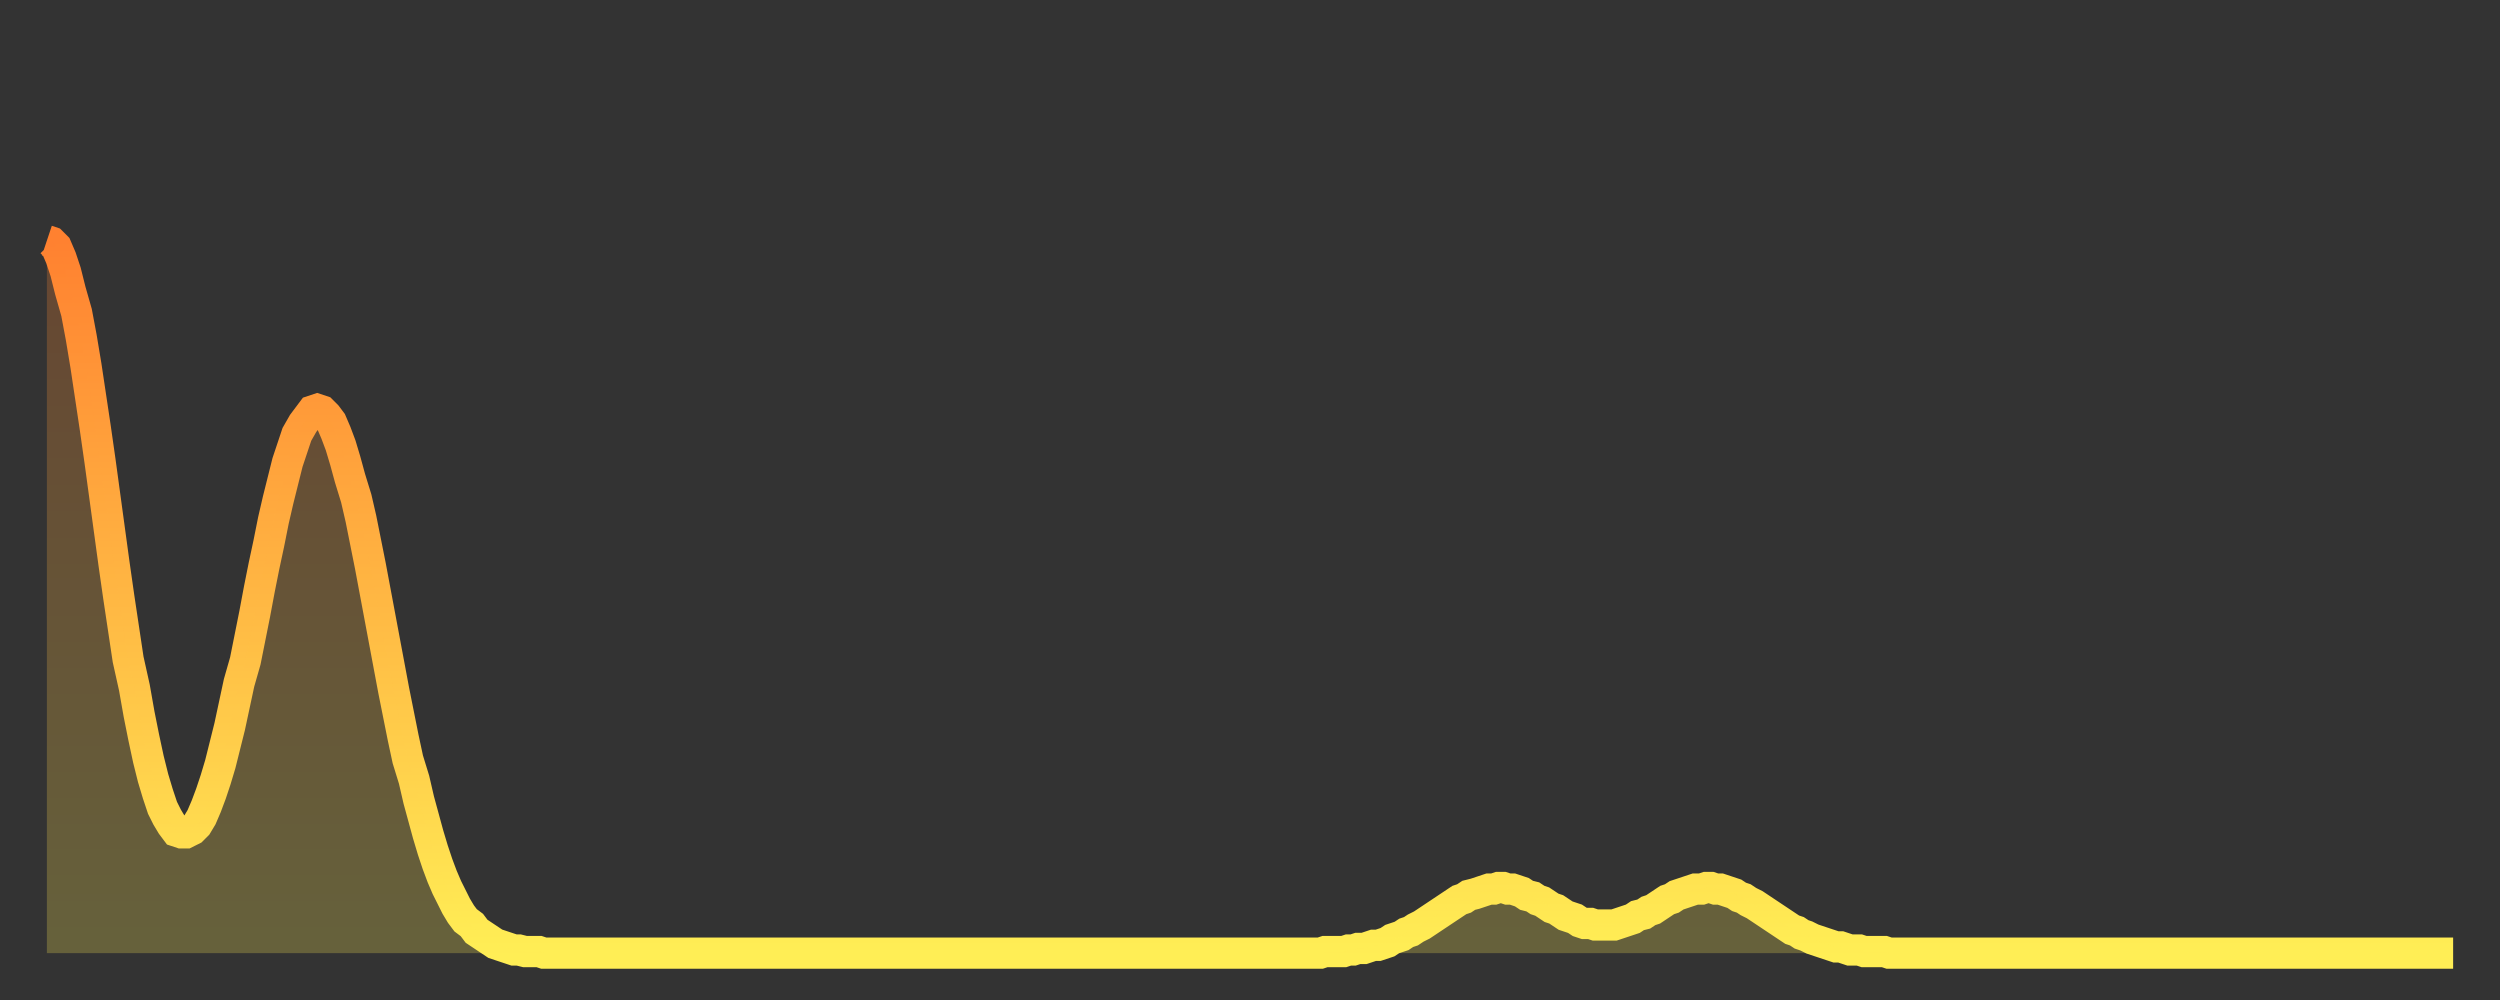 <?xml version="1.0" encoding="utf-8" ?>
<svg baseProfile="full" height="64" version="1.1" width="160" xmlns="http://www.w3.org/2000/svg" xmlns:ev="http://www.w3.org/2001/xml-events" xmlns:xlink="http://www.w3.org/1999/xlink"><rect width="100%" height="100%" fill="#333333" stroke="none"/><defs><linearGradient id="id135992" x1="0" x2="0" y1="0" y2="1"><stop offset="0%" stop-color="#ff8130" /><stop offset="50%" stop-color="#ffb743" /><stop offset="100%" stop-color="#ffee55" /></linearGradient></defs><g transform="translate(3,3)"><g><path d="M 0.0 12.4 0.3 12.5 0.6 12.8 0.9 13.5 1.2 14.4 1.5 15.6 1.9 17.0 2.2 18.6 2.5 20.4 2.8 22.4 3.1 24.4 3.4 26.5 3.7 28.7 4.0 30.9 4.3 33.1 4.6 35.2 4.9 37.2 5.2 39.2 5.6 41.0 5.9 42.7 6.2 44.2 6.5 45.6 6.8 46.8 7.1 47.8 7.4 48.7 7.7 49.3 8.0 49.8 8.3 50.2 8.6 50.3 8.9 50.3 9.3 50.1 9.6 49.8 9.9 49.3 10.2 48.6 10.5 47.8 10.8 46.9 11.1 45.9 11.4 44.7 11.7 43.5 12.0 42.1 12.3 40.7 12.7 39.3 13.0 37.8 13.3 36.3 13.6 34.7 13.9 33.2 14.2 31.8 14.5 30.3 14.8 29.0 15.1 27.8 15.4 26.6 15.7 25.7 16.0 24.8 16.4 24.1 16.7 23.7 17.0 23.3 17.3 23.2 17.6 23.3 17.9 23.6 18.2 24.0 18.5 24.7 18.8 25.5 19.1 26.5 19.4 27.6 19.8 28.9 20.1 30.2 20.4 31.7 20.7 33.2 21.0 34.8 21.3 36.4 21.6 38.0 21.9 39.6 22.2 41.2 22.5 42.7 22.8 44.2 23.1 45.6 23.5 46.9 23.8 48.2 24.1 49.3 24.4 50.4 24.7 51.4 25.0 52.3 25.3 53.1 25.6 53.8 25.9 54.4 26.2 55.0 26.5 55.5 26.8 55.9 27.2 56.2 27.5 56.6 27.8 56.8 28.1 57.0 28.4 57.2 28.7 57.4 29.0 57.5 29.3 57.6 29.6 57.7 29.9 57.8 30.2 57.8 30.6 57.9 30.9 57.9 31.2 57.9 31.5 57.9 31.8 58.0 32.1 58.0 32.4 58.0 32.7 58.0 33.0 58.0 33.3 58.0 33.6 58.0 33.9 58.0 34.3 58.0 34.6 58.0 34.9 58.0 35.2 58.0 35.5 58.0 35.8 58.0 36.1 58.0 36.4 58.0 36.7 58.0 37.0 58.0 37.3 58.0 37.7 58.0 38.0 58.0 38.3 58.0 38.6 58.0 38.9 58.0 39.2 58.0 39.5 58.0 39.8 58.0 40.1 58.0 40.4 58.0 40.7 58.0 41.0 58.0 41.4 58.0 41.7 58.0 42.0 58.0 42.3 58.0 42.6 58.0 42.9 58.0 43.2 58.0 43.5 58.0 43.8 58.0 44.1 58.0 44.4 58.0 44.7 58.0 45.1 58.0 45.4 58.0 45.7 58.0 46.0 58.0 46.3 58.0 46.6 58.0 46.9 58.0 47.2 58.0 47.5 58.0 47.8 58.0 48.1 58.0 48.5 58.0 48.8 58.0 49.1 58.0 49.4 58.0 49.7 58.0 50.0 58.0 50.3 58.0 50.6 58.0 50.9 58.0 51.2 58.0 51.5 58.0 51.8 58.0 52.2 58.0 52.5 58.0 52.8 58.0 53.1 58.0 53.4 58.0 53.7 58.0 54.0 58.0 54.3 58.0 54.6 58.0 54.9 58.0 55.2 58.0 55.6 58.0 55.9 58.0 56.2 58.0 56.5 58.0 56.8 58.0 57.1 58.0 57.4 58.0 57.7 58.0 58.0 58.0 58.3 58.0 58.6 58.0 58.9 58.0 59.3 58.0 59.6 58.0 59.9 58.0 60.2 58.0 60.5 58.0 60.8 58.0 61.1 58.0 61.4 58.0 61.7 58.0 62.0 58.0 62.3 58.0 62.6 58.0 63.0 58.0 63.3 58.0 63.6 58.0 63.9 58.0 64.2 58.0 64.5 58.0 64.8 58.0 65.1 58.0 65.4 58.0 65.7 58.0 66.0 58.0 66.4 58.0 66.7 58.0 67.0 58.0 67.3 58.0 67.6 58.0 67.9 58.0 68.2 58.0 68.5 58.0 68.8 58.0 69.1 58.0 69.4 58.0 69.7 58.0 70.1 58.0 70.4 58.0 70.7 58.0 71.0 58.0 71.3 58.0 71.6 58.0 71.9 58.0 72.2 58.0 72.5 58.0 72.8 58.0 73.1 58.0 73.5 58.0 73.8 58.0 74.1 58.0 74.4 58.0 74.7 58.0 75.0 58.0 75.3 58.0 75.6 58.0 75.9 58.0 76.2 58.0 76.5 58.0 76.8 58.0 77.2 58.0 77.5 58.0 77.8 58.0 78.1 58.0 78.4 58.0 78.7 58.0 79.0 58.0 79.3 58.0 79.6 58.0 79.9 58.0 80.2 58.0 80.5 58.0 80.9 58.0 81.2 58.0 81.5 58.0 81.8 57.9 82.1 57.9 82.4 57.9 82.7 57.9 83.0 57.9 83.3 57.8 83.6 57.8 83.9 57.7 84.3 57.7 84.6 57.6 84.9 57.5 85.2 57.5 85.5 57.4 85.8 57.3 86.1 57.1 86.4 57.0 86.7 56.9 87.0 56.7 87.3 56.6 87.6 56.4 88.0 56.2 88.3 56.0 88.6 55.8 88.9 55.6 89.2 55.4 89.5 55.2 89.8 55.0 90.1 54.8 90.4 54.6 90.7 54.5 91.0 54.3 91.4 54.2 91.7 54.1 92.0 54.0 92.3 53.9 92.6 53.9 92.9 53.8 93.2 53.8 93.5 53.9 93.8 53.9 94.1 54.0 94.4 54.1 94.7 54.3 95.1 54.4 95.4 54.6 95.7 54.7 96.0 54.9 96.3 55.1 96.6 55.2 96.9 55.4 97.2 55.6 97.5 55.7 97.8 55.8 98.1 56.0 98.4 56.1 98.8 56.1 99.1 56.2 99.4 56.2 99.7 56.2 100.0 56.2 100.3 56.2 100.6 56.1 100.9 56.0 101.2 55.9 101.5 55.8 101.8 55.6 102.2 55.5 102.5 55.3 102.8 55.2 103.1 55.0 103.4 54.8 103.7 54.6 104.0 54.5 104.3 54.3 104.6 54.2 104.9 54.1 105.2 54.0 105.5 53.9 105.9 53.9 106.2 53.8 106.5 53.8 106.8 53.9 107.1 53.9 107.4 54.0 107.7 54.1 108.0 54.2 108.3 54.4 108.6 54.5 108.9 54.7 109.3 54.9 109.6 55.1 109.9 55.3 110.2 55.5 110.5 55.7 110.8 55.9 111.1 56.1 111.4 56.3 111.7 56.5 112.0 56.6 112.3 56.8 112.6 56.9 113.0 57.1 113.3 57.2 113.6 57.3 113.9 57.4 114.2 57.5 114.5 57.6 114.8 57.6 115.1 57.7 115.4 57.8 115.7 57.8 116.0 57.8 116.3 57.9 116.7 57.9 117.0 57.9 117.3 57.9 117.6 57.9 117.9 58.0 118.2 58.0 118.5 58.0 118.8 58.0 119.1 58.0 119.4 58.0 119.7 58.0 120.1 58.0 120.4 58.0 120.7 58.0 121.0 58.0 121.3 58.0 121.6 58.0 121.9 58.0 122.2 58.0 122.5 58.0 122.8 58.0 123.1 58.0 123.4 58.0 123.8 58.0 124.1 58.0 124.4 58.0 124.7 58.0 125.0 58.0 125.3 58.0 125.6 58.0 125.9 58.0 126.2 58.0 126.5 58.0 126.8 58.0 127.2 58.0 127.5 58.0 127.8 58.0 128.1 58.0 128.4 58.0 128.7 58.0 129.0 58.0 129.3 58.0 129.6 58.0 129.9 58.0 130.2 58.0 130.5 58.0 130.9 58.0 131.2 58.0 131.5 58.0 131.8 58.0 132.1 58.0 132.4 58.0 132.7 58.0 133.0 58.0 133.3 58.0 133.6 58.0 133.9 58.0 134.2 58.0 134.6 58.0 134.9 58.0 135.2 58.0 135.5 58.0 135.8 58.0 136.1 58.0 136.4 58.0 136.7 58.0 137.0 58.0 137.3 58.0 137.6 58.0 138.0 58.0 138.3 58.0 138.6 58.0 138.9 58.0 139.2 58.0 139.5 58.0 139.8 58.0 140.1 58.0 140.4 58.0 140.7 58.0 141.0 58.0 141.3 58.0 141.7 58.0 142.0 58.0 142.3 58.0 142.6 58.0 142.9 58.0 143.2 58.0 143.5 58.0 143.8 58.0 144.1 58.0 144.4 58.0 144.7 58.0 145.1 58.0 145.4 58.0 145.7 58.0 146.0 58.0 146.3 58.0 146.6 58.0 146.9 58.0 147.2 58.0 147.5 58.0 147.8 58.0 148.1 58.0 148.4 58.0 148.8 58.0 149.1 58.0 149.4 58.0 149.7 58.0 150.0 58.0 150.3 58.0 150.6 58.0 150.9 58.0 151.2 58.0 151.5 58.0 151.8 58.0 152.1 58.0 152.5 58.0 152.8 58.0 153.1 58.0 153.4 58.0 153.7 58.0 154.0 58.0" fill="none" id="graph-curve" opacity="1" stroke="url(#id135992)" stroke-width="2" /><path d="M 0 58 L 0.0 12.4 0.3 12.5 0.6 12.8 0.9 13.5 1.2 14.4 1.5 15.6 1.9 17.0 2.2 18.6 2.5 20.4 2.8 22.4 3.1 24.4 3.4 26.5 3.7 28.7 4.0 30.9 4.3 33.1 4.6 35.2 4.9 37.2 5.2 39.2 5.6 41.0 5.9 42.7 6.2 44.2 6.5 45.6 6.8 46.8 7.1 47.8 7.4 48.7 7.7 49.3 8.0 49.8 8.3 50.2 8.6 50.3 8.9 50.3 9.3 50.1 9.6 49.8 9.9 49.3 10.2 48.6 10.5 47.8 10.8 46.9 11.1 45.9 11.4 44.7 11.7 43.5 12.0 42.1 12.3 40.7 12.7 39.3 13.0 37.8 13.3 36.3 13.6 34.7 13.9 33.2 14.2 31.8 14.5 30.3 14.8 29.0 15.1 27.8 15.4 26.6 15.7 25.7 16.0 24.8 16.4 24.1 16.7 23.7 17.0 23.3 17.3 23.2 17.6 23.3 17.9 23.6 18.2 24.0 18.5 24.7 18.8 25.5 19.1 26.5 19.4 27.6 19.8 28.9 20.1 30.2 20.4 31.7 20.7 33.2 21.0 34.8 21.3 36.4 21.6 38.0 21.9 39.6 22.2 41.2 22.5 42.7 22.8 44.2 23.1 45.6 23.5 46.9 23.8 48.2 24.1 49.3 24.4 50.4 24.7 51.4 25.0 52.3 25.3 53.1 25.6 53.8 25.9 54.4 26.2 55.0 26.5 55.5 26.8 55.9 27.2 56.2 27.5 56.6 27.8 56.8 28.1 57.0 28.4 57.2 28.7 57.4 29.0 57.5 29.3 57.6 29.6 57.7 29.9 57.8 30.2 57.8 30.6 57.9 30.9 57.9 31.2 57.9 31.5 57.9 31.8 58.0 32.1 58.0 32.4 58.0 32.7 58.0 33.0 58.0 33.3 58.0 33.6 58.0 33.9 58.0 34.3 58.0 34.6 58.0 34.9 58.0 35.2 58.0 35.5 58.0 35.8 58.0 36.1 58.0 36.4 58.0 36.7 58.0 37.0 58.0 37.3 58.0 37.7 58.0 38.0 58.0 38.3 58.0 38.6 58.0 38.9 58.0 39.2 58.0 39.5 58.0 39.8 58.0 40.1 58.0 40.4 58.0 40.7 58.0 41.0 58.0 41.4 58.0 41.7 58.0 42.0 58.0 42.3 58.0 42.6 58.0 42.9 58.0 43.2 58.0 43.5 58.0 43.8 58.0 44.1 58.0 44.4 58.0 44.7 58.0 45.1 58.0 45.4 58.0 45.7 58.0 46.0 58.0 46.3 58.0 46.6 58.0 46.9 58.0 47.2 58.0 47.5 58.0 47.8 58.0 48.1 58.0 48.5 58.0 48.8 58.0 49.1 58.0 49.4 58.0 49.7 58.0 50.0 58.0 50.3 58.0 50.6 58.0 50.9 58.0 51.2 58.0 51.5 58.0 51.8 58.0 52.2 58.0 52.5 58.0 52.8 58.0 53.1 58.0 53.4 58.0 53.7 58.0 54.0 58.0 54.3 58.0 54.6 58.0 54.9 58.0 55.2 58.0 55.6 58.0 55.9 58.0 56.2 58.0 56.5 58.0 56.8 58.0 57.1 58.0 57.4 58.0 57.7 58.0 58.0 58.0 58.3 58.0 58.6 58.0 58.9 58.0 59.3 58.0 59.6 58.0 59.9 58.0 60.2 58.0 60.5 58.0 60.8 58.0 61.1 58.0 61.4 58.0 61.7 58.0 62.0 58.0 62.3 58.0 62.6 58.0 63.0 58.0 63.3 58.0 63.6 58.0 63.9 58.0 64.2 58.0 64.5 58.0 64.8 58.0 65.1 58.0 65.4 58.0 65.7 58.0 66.0 58.0 66.4 58.0 66.7 58.0 67.0 58.0 67.3 58.0 67.6 58.0 67.9 58.0 68.2 58.0 68.5 58.0 68.8 58.0 69.1 58.0 69.4 58.0 69.7 58.0 70.1 58.0 70.4 58.0 70.7 58.0 71.0 58.0 71.3 58.0 71.6 58.0 71.9 58.0 72.2 58.0 72.5 58.0 72.8 58.0 73.1 58.0 73.5 58.0 73.8 58.0 74.1 58.0 74.4 58.0 74.7 58.0 75.0 58.0 75.3 58.0 75.6 58.0 75.9 58.0 76.2 58.0 76.5 58.0 76.8 58.0 77.2 58.0 77.5 58.0 77.8 58.0 78.1 58.0 78.4 58.0 78.7 58.0 79.0 58.0 79.3 58.0 79.6 58.0 79.9 58.0 80.2 58.0 80.5 58.0 80.9 58.0 81.2 58.0 81.5 58.0 81.8 57.9 82.1 57.9 82.4 57.9 82.7 57.9 83.0 57.9 83.3 57.8 83.6 57.8 83.9 57.7 84.3 57.7 84.6 57.6 84.9 57.5 85.2 57.5 85.5 57.4 85.8 57.3 86.1 57.1 86.4 57.0 86.7 56.9 87.0 56.7 87.3 56.6 87.6 56.4 88.0 56.2 88.3 56.0 88.6 55.8 88.9 55.6 89.2 55.4 89.5 55.2 89.8 55.0 90.1 54.8 90.4 54.6 90.7 54.5 91.0 54.3 91.4 54.2 91.7 54.1 92.0 54.0 92.3 53.9 92.6 53.9 92.9 53.8 93.2 53.8 93.5 53.9 93.8 53.9 94.1 54.0 94.4 54.1 94.7 54.3 95.1 54.4 95.4 54.6 95.7 54.7 96.0 54.9 96.3 55.1 96.6 55.2 96.9 55.4 97.2 55.6 97.5 55.7 97.8 55.8 98.1 56.0 98.4 56.1 98.8 56.1 99.1 56.2 99.4 56.2 99.7 56.2 100.0 56.2 100.3 56.2 100.6 56.1 100.9 56.0 101.2 55.9 101.5 55.8 101.8 55.6 102.2 55.5 102.5 55.3 102.8 55.2 103.1 55.0 103.4 54.8 103.7 54.6 104.0 54.5 104.3 54.3 104.6 54.2 104.9 54.1 105.2 54.0 105.5 53.9 105.9 53.9 106.2 53.8 106.5 53.8 106.8 53.9 107.1 53.9 107.4 54.0 107.7 54.1 108.0 54.2 108.3 54.4 108.6 54.5 108.9 54.7 109.3 54.9 109.6 55.1 109.9 55.3 110.2 55.5 110.5 55.7 110.8 55.9 111.1 56.1 111.4 56.3 111.7 56.5 112.0 56.6 112.3 56.8 112.6 56.9 113.0 57.1 113.3 57.2 113.6 57.3 113.9 57.4 114.2 57.5 114.5 57.6 114.8 57.6 115.1 57.7 115.4 57.8 115.7 57.8 116.0 57.8 116.3 57.9 116.7 57.9 117.0 57.9 117.3 57.9 117.6 57.9 117.9 58.0 118.2 58.0 118.5 58.0 118.8 58.0 119.1 58.0 119.4 58.0 119.7 58.0 120.1 58.0 120.4 58.0 120.7 58.0 121.0 58.0 121.3 58.0 121.6 58.0 121.9 58.0 122.2 58.0 122.5 58.0 122.8 58.0 123.1 58.0 123.4 58.0 123.8 58.0 124.1 58.0 124.4 58.0 124.7 58.0 125.0 58.0 125.3 58.0 125.6 58.0 125.9 58.0 126.2 58.0 126.5 58.0 126.8 58.0 127.2 58.0 127.5 58.0 127.8 58.0 128.1 58.0 128.4 58.0 128.7 58.0 129.0 58.0 129.3 58.0 129.6 58.0 129.9 58.0 130.2 58.0 130.5 58.0 130.9 58.0 131.2 58.0 131.5 58.0 131.8 58.0 132.1 58.0 132.4 58.0 132.7 58.0 133.0 58.0 133.3 58.0 133.6 58.0 133.9 58.0 134.2 58.0 134.6 58.0 134.9 58.0 135.2 58.0 135.5 58.0 135.8 58.0 136.1 58.0 136.4 58.0 136.7 58.0 137.0 58.0 137.3 58.0 137.6 58.0 138.0 58.0 138.3 58.0 138.6 58.0 138.9 58.0 139.2 58.0 139.5 58.0 139.8 58.0 140.1 58.0 140.4 58.0 140.7 58.0 141.0 58.0 141.3 58.0 141.7 58.0 142.0 58.0 142.3 58.0 142.6 58.0 142.9 58.0 143.2 58.0 143.5 58.0 143.8 58.0 144.1 58.0 144.4 58.0 144.7 58.0 145.1 58.0 145.4 58.0 145.7 58.0 146.0 58.0 146.3 58.0 146.6 58.0 146.9 58.0 147.2 58.0 147.5 58.0 147.8 58.0 148.1 58.0 148.4 58.0 148.8 58.0 149.1 58.0 149.4 58.0 149.7 58.0 150.0 58.0 150.3 58.0 150.6 58.0 150.9 58.0 151.2 58.0 151.5 58.0 151.8 58.0 152.1 58.0 152.5 58.0 152.8 58.0 153.1 58.0 153.4 58.0 153.7 58.0 154.0 58.0 154 58" fill="url(#id135992)" fill-opacity=".25" id="graph-shadow" /></g></g></svg>